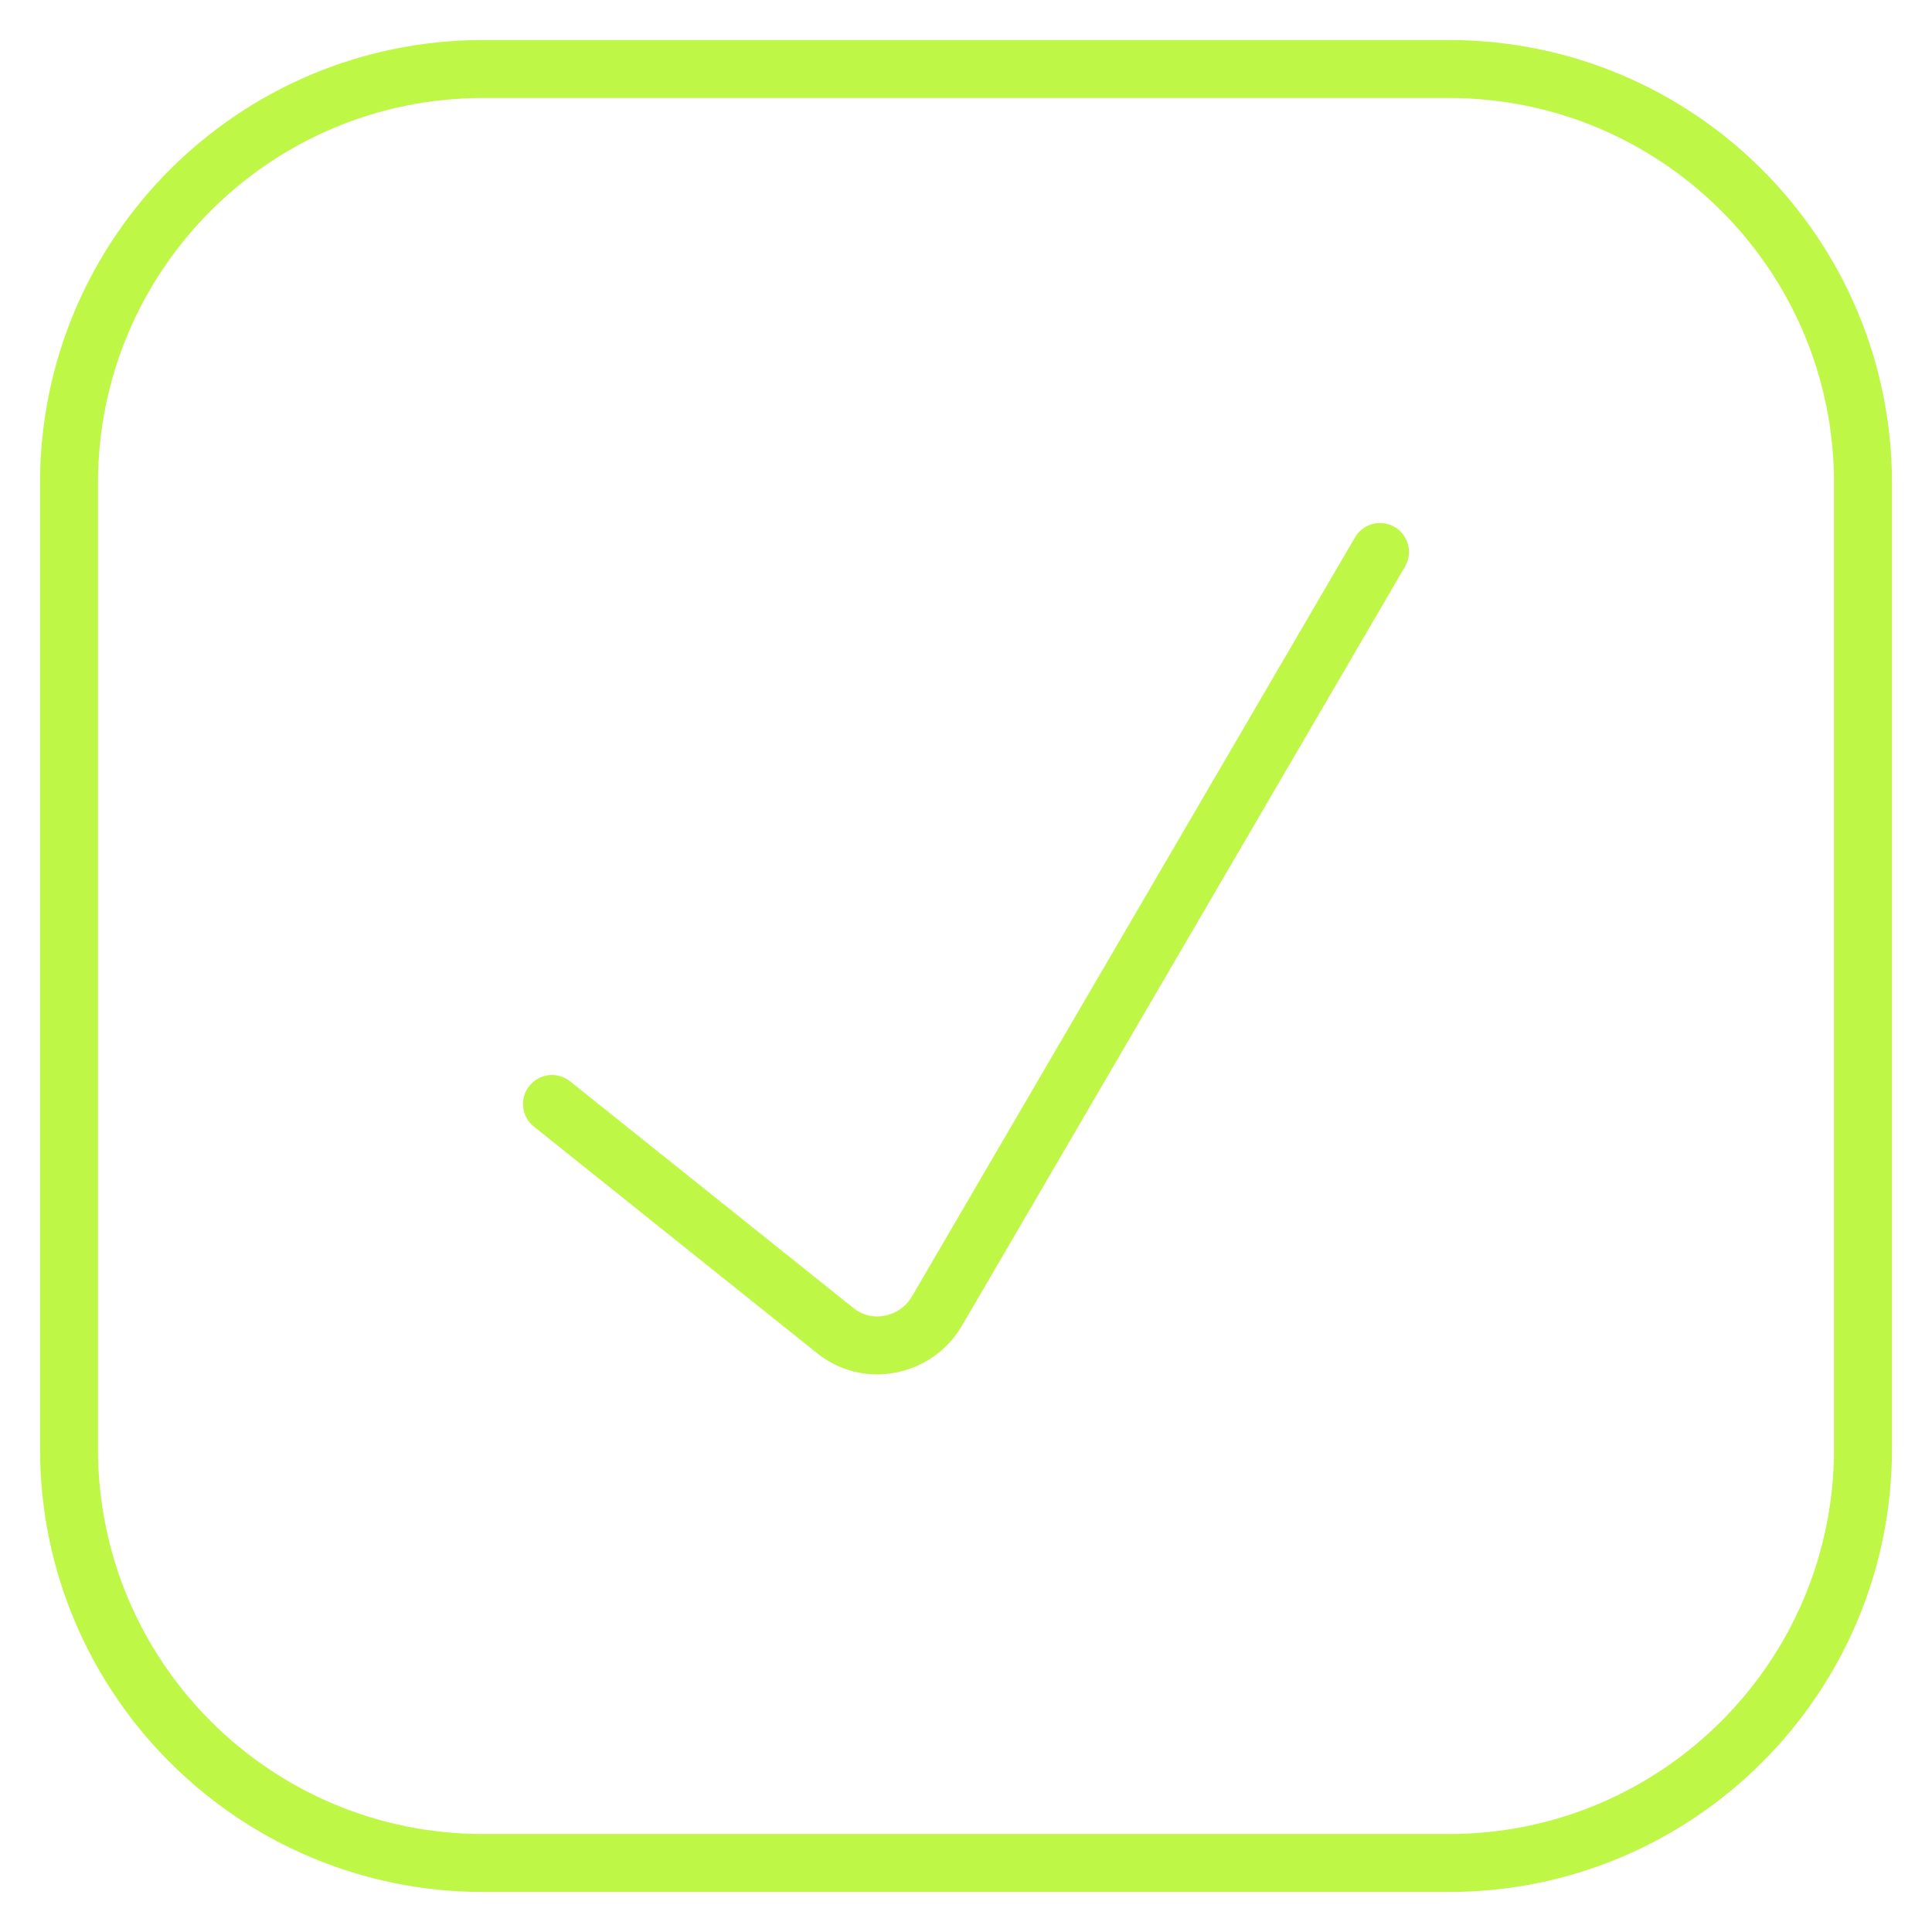 <svg width="50" height="50" viewBox="0 0 50 50" fill="none" xmlns="http://www.w3.org/2000/svg">
<path d="M37.5 1.786H12.5C6.583 1.786 1.786 6.583 1.786 12.5V37.5C1.786 43.417 6.583 48.214 12.5 48.214H37.5C43.417 48.214 48.214 43.417 48.214 37.5V12.5C48.214 6.583 43.417 1.786 37.5 1.786Z" stroke="#BFF747" stroke-width="1.5" stroke-linecap="round" stroke-linejoin="round"/>
<path d="M14.286 28.571L21.607 34.428C21.804 34.59 22.034 34.706 22.281 34.768C22.528 34.83 22.786 34.836 23.036 34.786C23.288 34.738 23.527 34.637 23.736 34.489C23.946 34.342 24.121 34.15 24.25 33.928L35.714 14.286" stroke="#BFF747" stroke-width="1.5" stroke-linecap="round" stroke-linejoin="round"/>
</svg>
